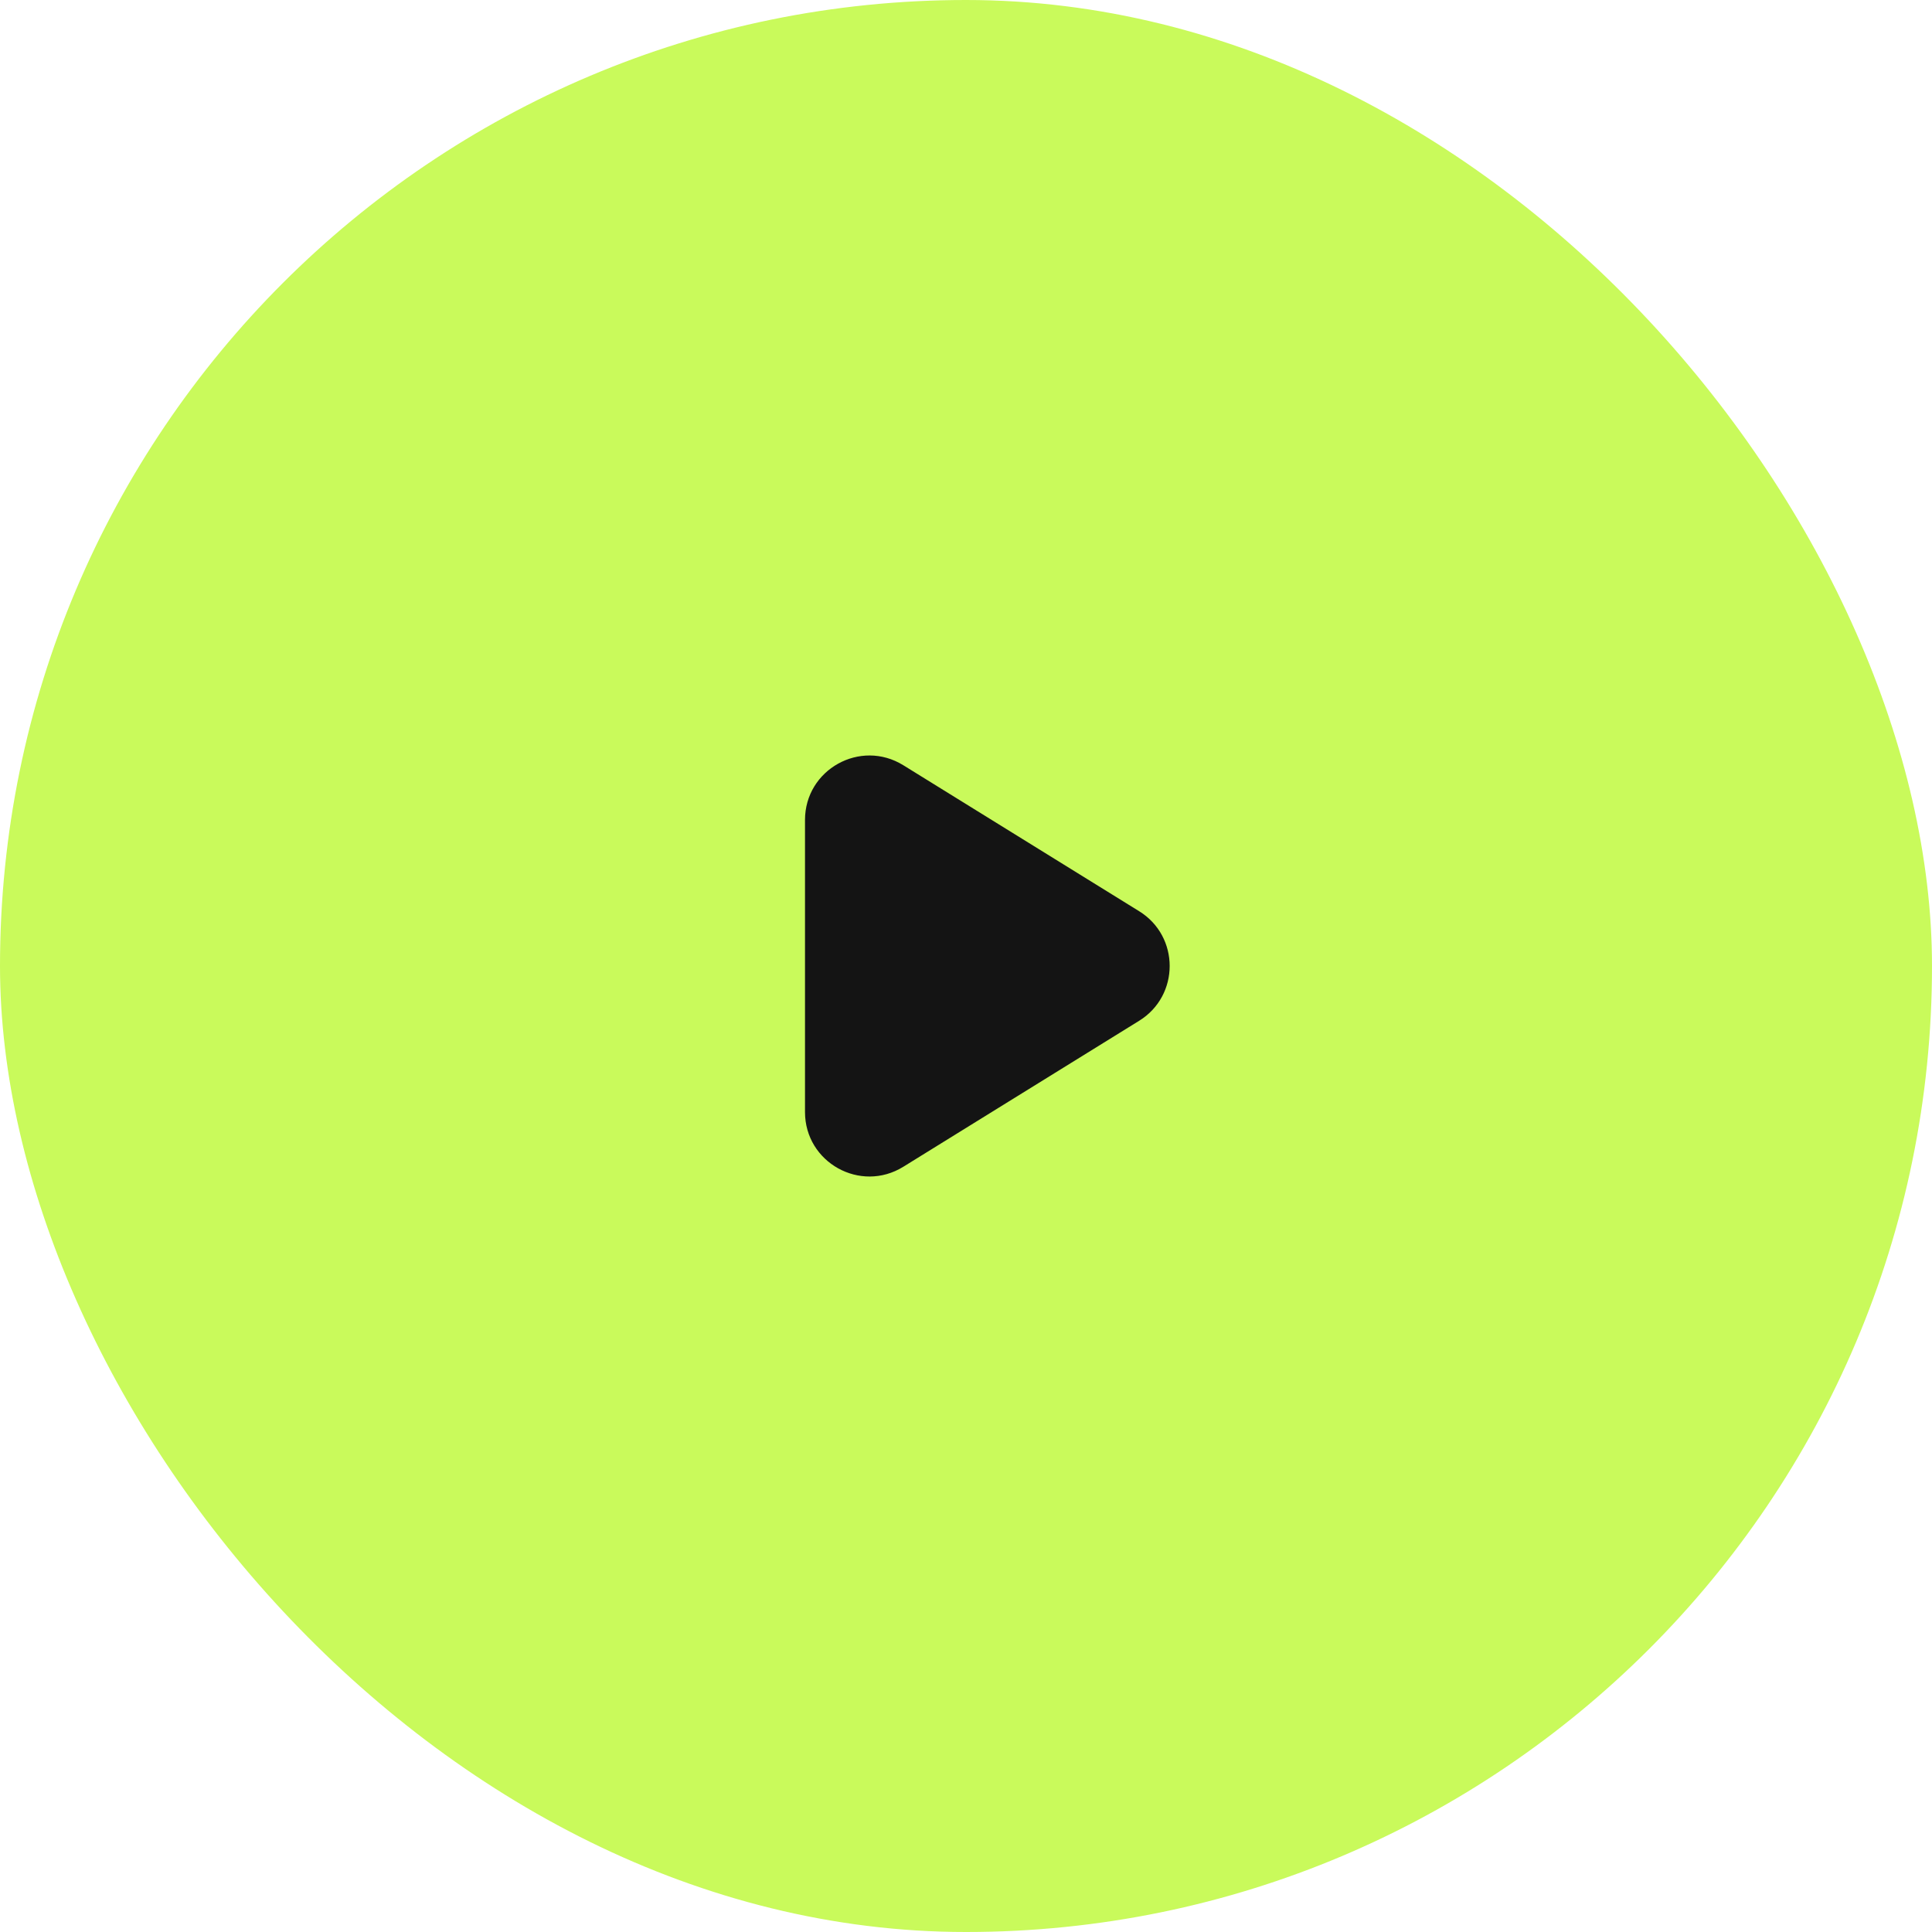 <?xml version="1.0" encoding="UTF-8"?> <svg xmlns="http://www.w3.org/2000/svg" width="60" height="60" viewBox="0 0 60 60" fill="none"> <rect width="60" height="60" rx="30" fill="#C9FA5B"></rect> <path fill-rule="evenodd" clip-rule="evenodd" d="M28.053 23.765C26.72 22.94 25 23.898 25 25.465V34.535C25 36.102 26.72 37.06 28.053 36.235L35.378 31.701C36.641 30.919 36.641 29.081 35.378 28.299L28.053 23.765Z" fill="#141414"></path> </svg> 